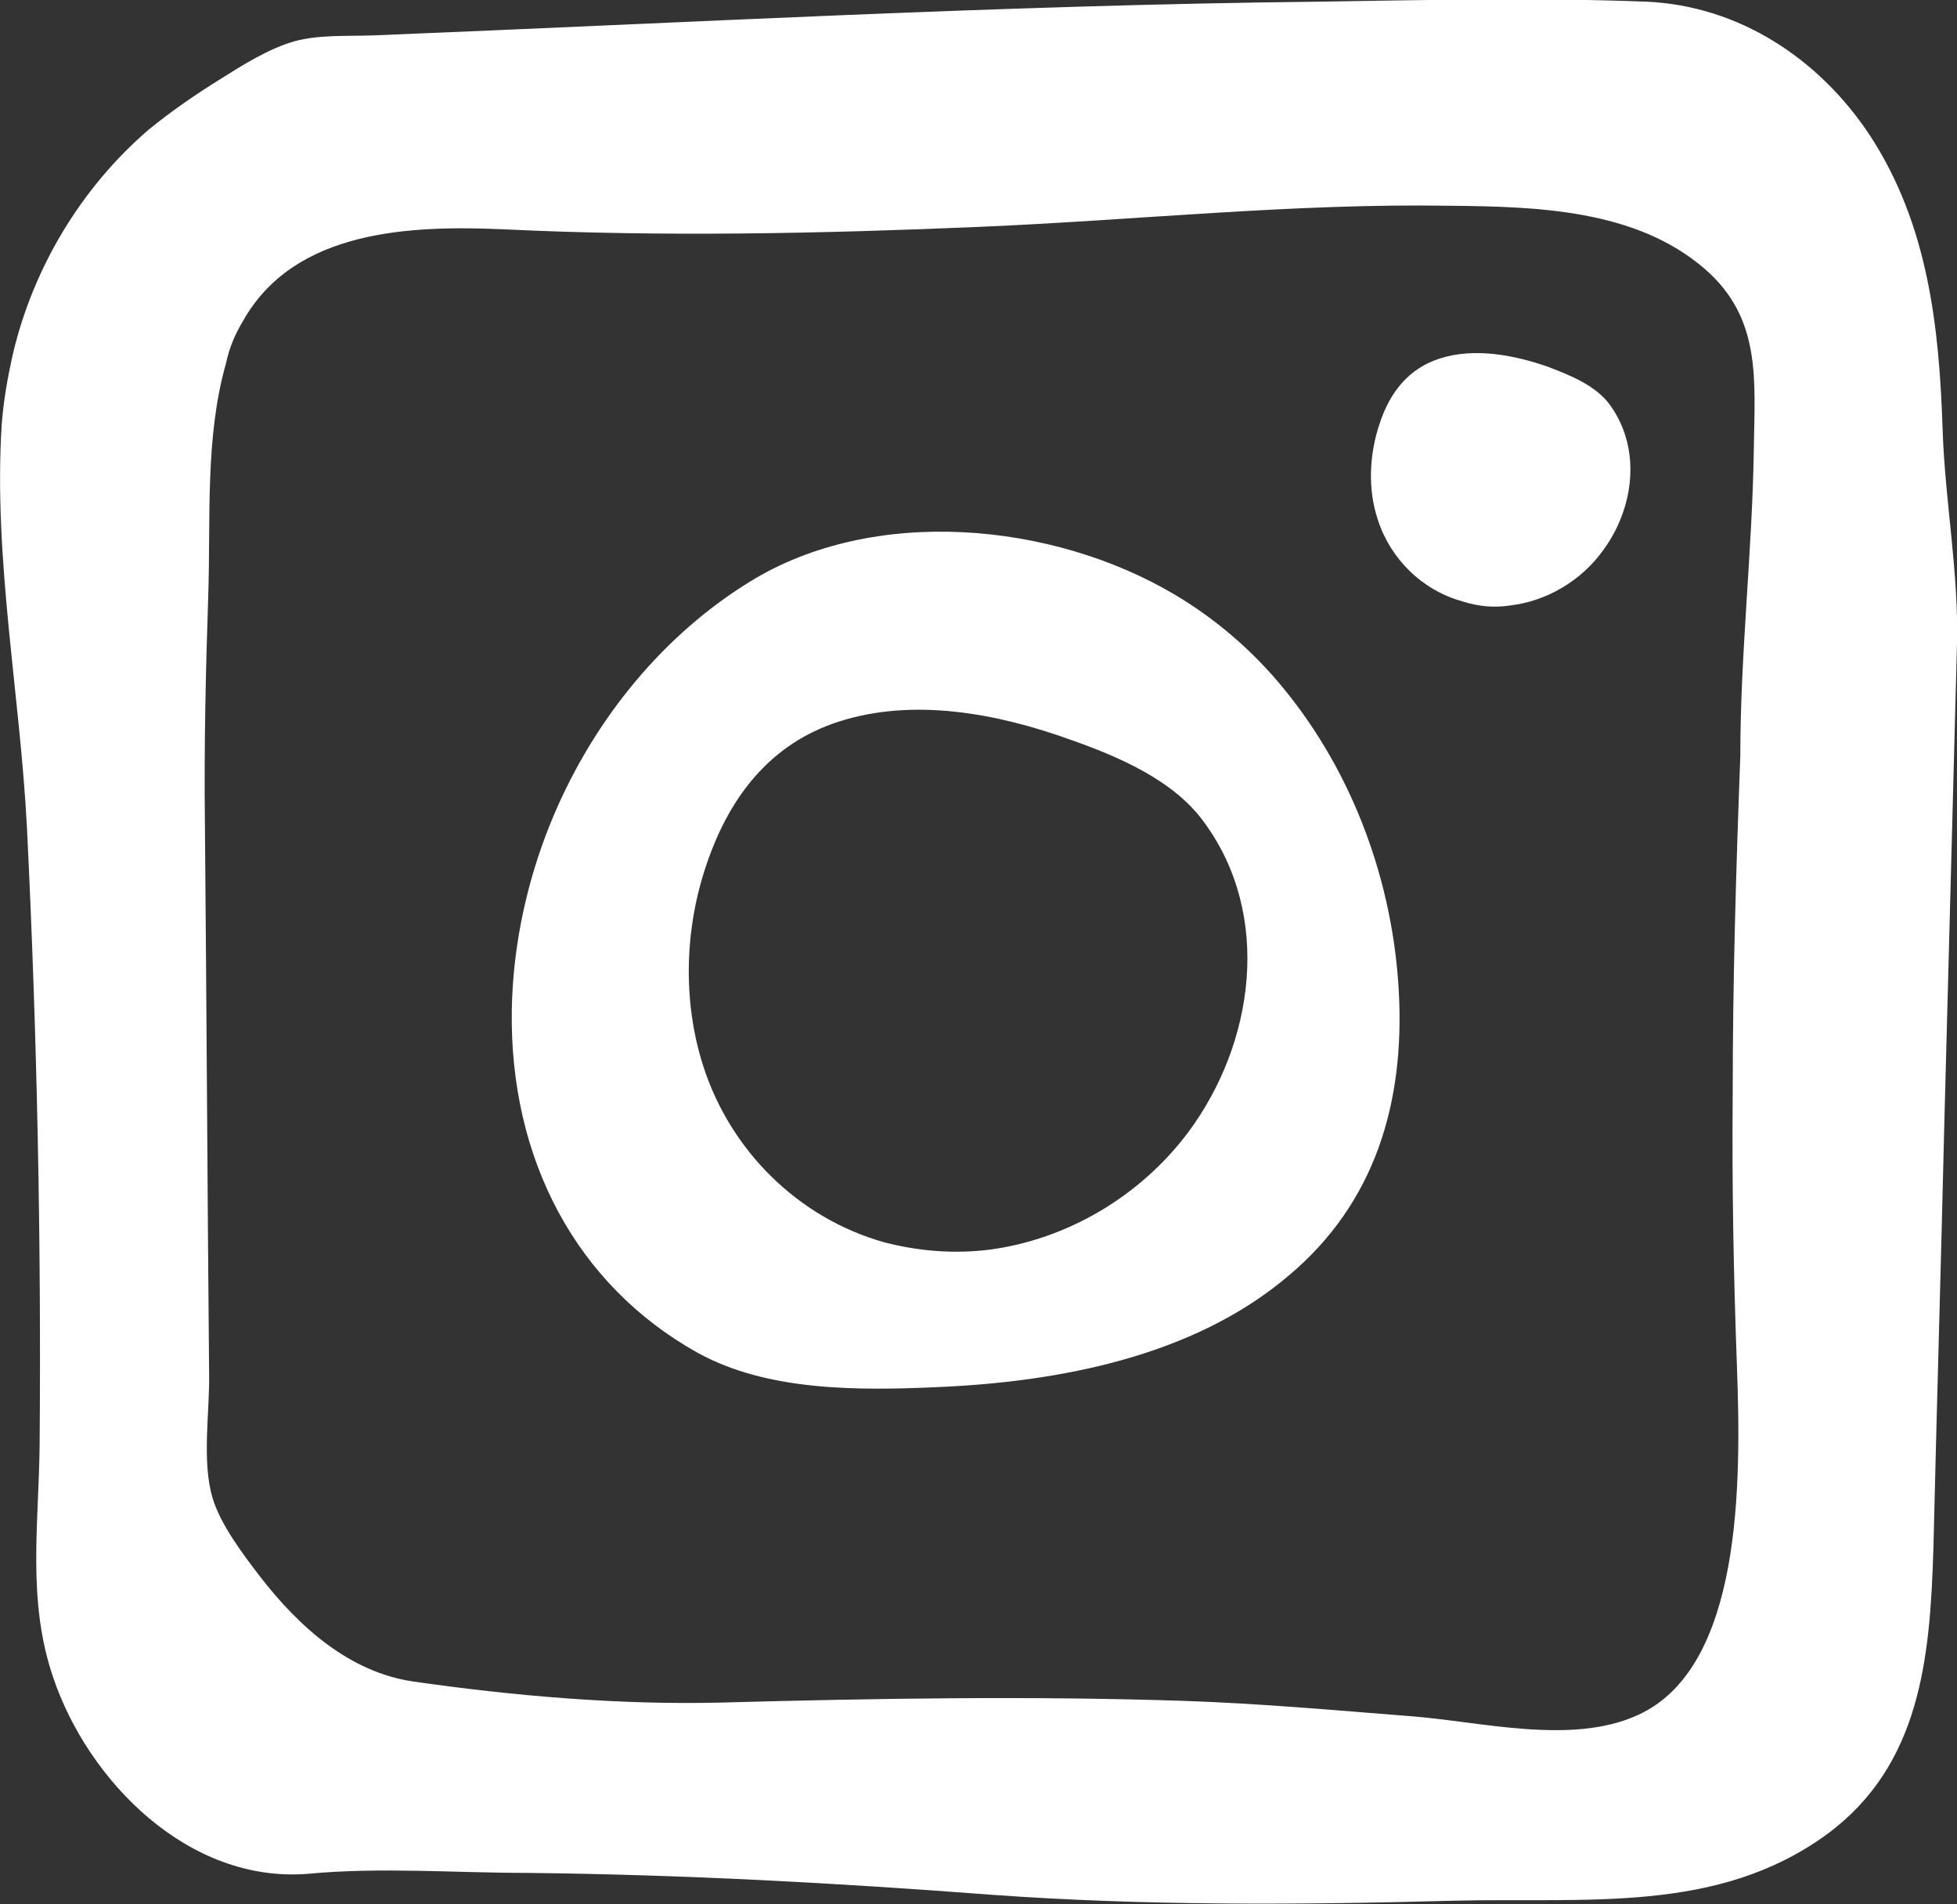 <?xml version="1.0" encoding="utf-8"?>
<!-- Generator: Adobe Illustrator 27.3.1, SVG Export Plug-In . SVG Version: 6.00 Build 0)  -->
<svg version="1.1" id="Layer_2_00000010270412318357877850000012054375999796153987_"
	 xmlns="http://www.w3.org/2000/svg" xmlns:xlink="http://www.w3.org/1999/xlink" x="0px" y="0px" viewBox="0 0 232.1 225.8"
	 style="enable-background:new 0 0 232.1 225.8;" xml:space="preserve">
<rect x="0" y="0" width="232.1" height="225.8" fill="#333333" stroke="none"/>
<style type="text/css">
	.st0{fill:#FFFFFF;}
</style>
<g id="Layer_2-2">
	<g>
		<path class="st0" d="M1.5,42.1c-0.6,2.7-1.1,5.5-1.3,8.3c-1,15.8,2.2,32.1,3,47.8c1.2,24.4,1.7,48.8,1.5,73.2
			c-0.1,9.4-1.5,18.4,1.6,27.5c4.1,12.2,16,24.5,30.3,23.3c8.5-0.8,17.4-0.1,26-0.1c18.4,0.2,36.8,1.2,55.1,2.6
			c18,1.3,36.5,1.2,54.6,0.7c15.9-0.4,31.4,1.6,44.4-7.9c11.1-8.2,12.2-20.9,12.6-33.8c0.4-16.9,0.9-33.7,1.3-50.6
			c0.5-18.9,1-37.9,1.5-56.8c0.2-8.5-1.4-16.7-1.7-25.2c-0.4-12.3-1.7-24.4-8.6-35c-6-9.1-15.5-15.4-26.5-15.9
			c-12.9-0.5-26-0.2-39,0c-37.4,0.4-74.8,2.5-112.1,4c-3,0.1-6.4-0.1-9.3,0.7c-3.1,0.9-6.1,2.8-8.8,4.5c-2.9,1.8-5.8,3.8-8.5,6
			C9.6,22.3,3.9,31.8,1.5,42.1z M28.8,38.1c6.1-10.9,19.9-11.4,31.1-10.9c18.7,0.9,37.5,0.5,56.3-0.3s37.2-2.8,55.7-2.5
			c10.3,0.1,22.1,0.4,30.3,7.5c6.8,5.9,5.9,13.3,5.8,21.6c-0.2,12.1-1.6,24.1-1.6,36.2c-0.5,13.3-0.9,26.6-0.9,39.9
			c-0.1,10.8,0.1,21.6,0.5,32.4c0.5,13.7,0.7,35.8-11.8,41.4c-7.9,3.6-18.8,0.7-27.1,0.1c-8.8-0.7-17.9-1.5-26.6-1.8
			c-18.3-0.6-36.7-0.3-55,0.2c-12,0.3-24.7-0.8-36.5-2.5c-7.5-1.1-13.5-6.4-18.2-12.5c-2-2.6-4.7-6.2-5.6-9.3
			c-1.3-4.4-0.3-10.3-0.4-14.8c-0.2-21.8-0.3-43.6-0.5-65.5c-0.1-8.9,0.1-17.8,0.4-26.7c0.3-9.1-0.4-18.7,2.1-27.5
			C27.2,41.2,27.9,39.6,28.8,38.1L28.8,38.1z"/>
		<path class="st0" d="M165.9,117.6c-0.7-13-5.4-25.9-13.7-36c-3.6-4.4-8-8.2-12.9-11.1c-14.5-8.6-35.7-10.6-50.4-1.5
			c-16.7,10.3-27.8,30.2-28.2,50.7c-0.3,17.8,7.7,32.7,22,40.7c8.3,4.6,19.1,4.5,28.3,4.1c14.5-0.6,30.5-3.6,41.8-13.2
			C163.2,142.6,166.6,130.6,165.9,117.6L165.9,117.6z M140.9,134.3c-5.7,7.6-14.4,12.7-23.6,13.9c-4.1,0.5-8.3,0.2-12.5-0.9
			c-10.2-2.9-18.2-10.9-21.4-20.9c-2.5-7.8-2.2-16.5,0.5-24.2c2.7-7.8,7.5-14,15.5-16.6c8.9-2.9,18.9-1,27.5,2.1
			c5.7,2,12.3,4.8,15.9,9.8C150.9,108.5,148.8,123.7,140.9,134.3L140.9,134.3z"/>
		<path class="st0" d="M179.1,71.8c4.3-0.5,8.4-2.9,11-6.5c3.7-5,4.6-12,0.9-17.2c-1.7-2.4-4.8-3.6-7.4-4.6c-4-1.4-8.7-2.3-12.8-1
			c-3.8,1.2-6,4.1-7.2,7.8c-1.2,3.6-1.4,7.7-0.2,11.3c1.5,4.7,5.3,8.4,10,9.7C175.2,71.9,177.2,72.1,179.1,71.8L179.1,71.8z"/>
	</g>
</g>
</svg>
